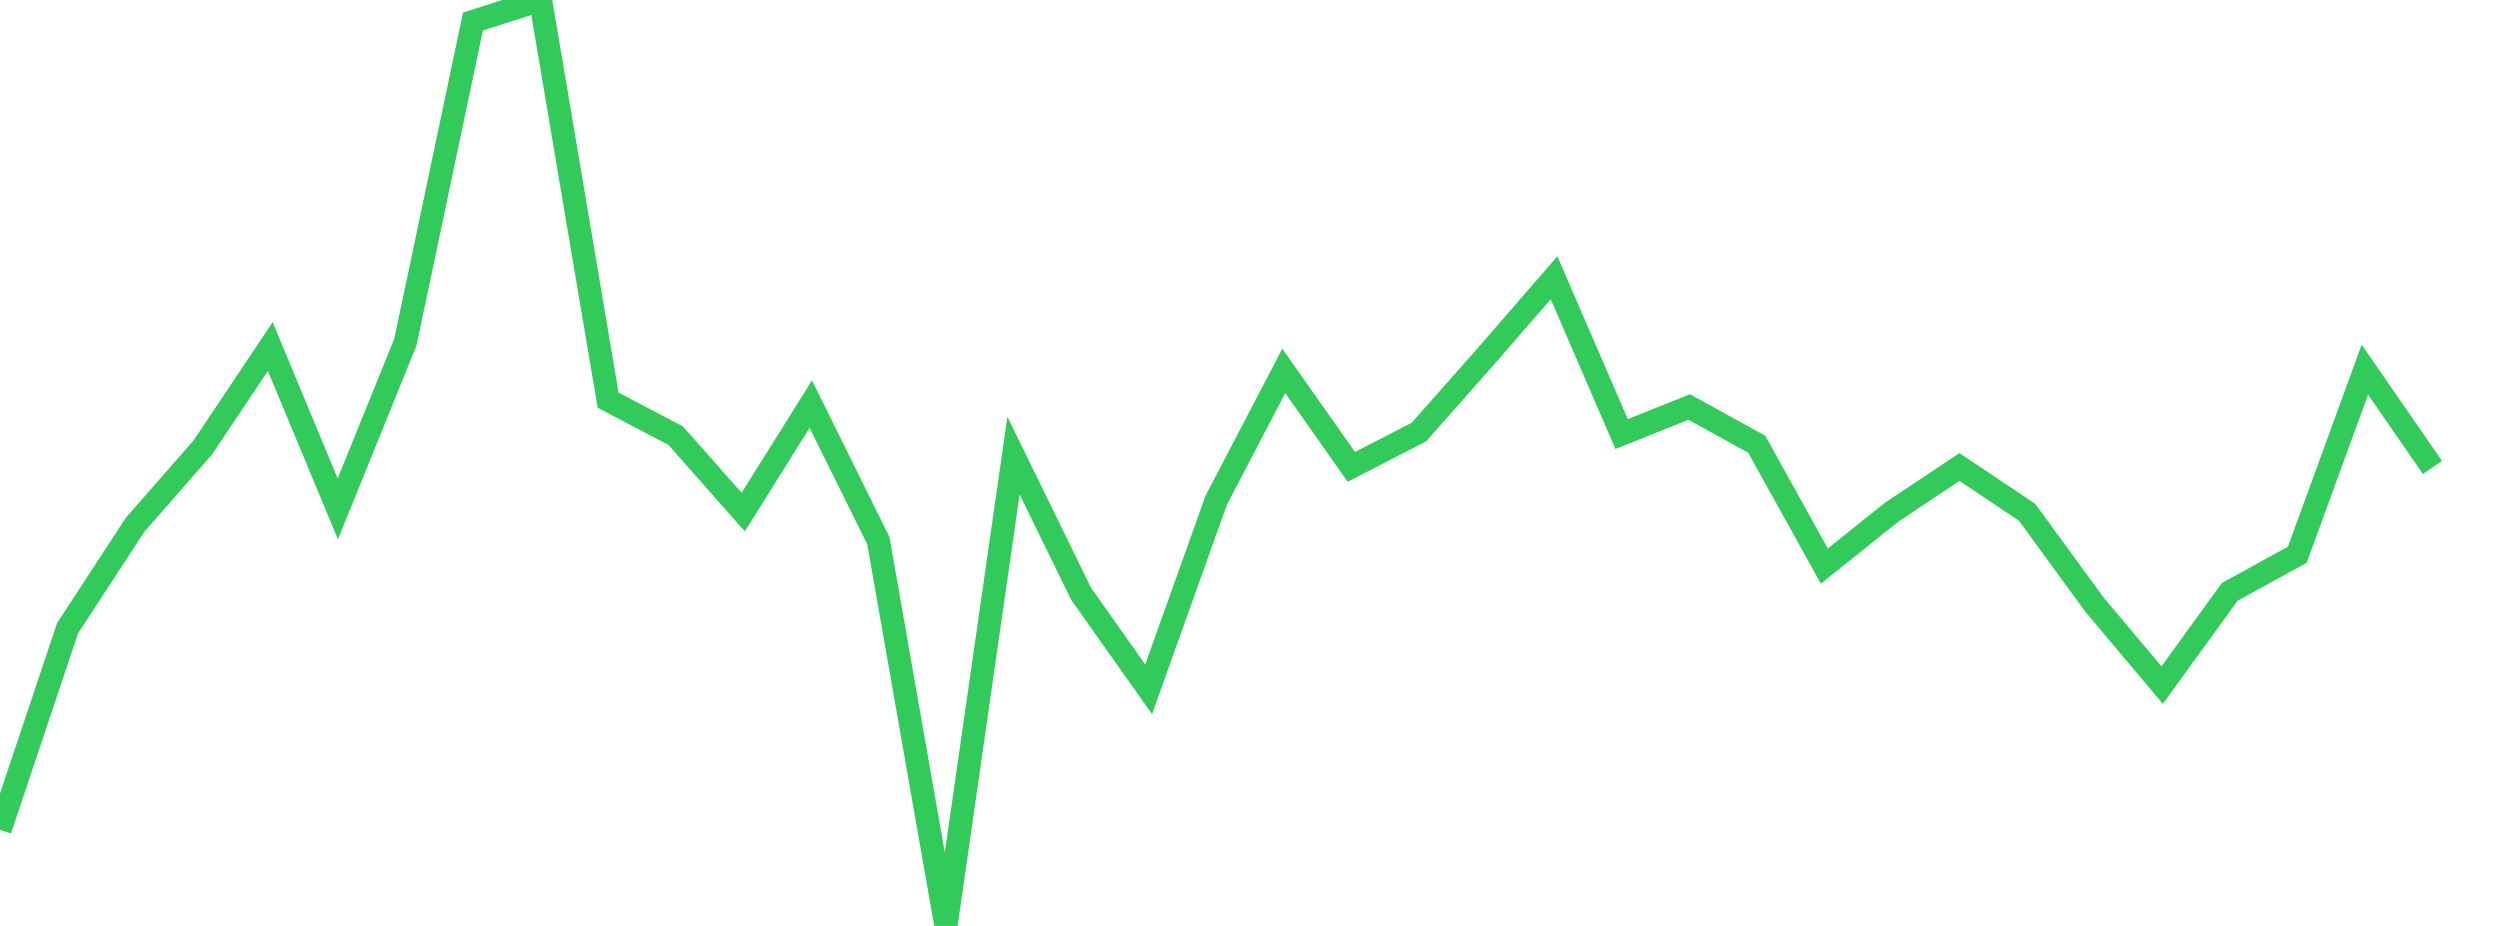 <?xml version="1.0" standalone="no"?>
<!DOCTYPE svg PUBLIC "-//W3C//DTD SVG 1.1//EN" "http://www.w3.org/Graphics/SVG/1.1/DTD/svg11.dtd">

<svg width="135" height="50" viewBox="0 0 135 50" preserveAspectRatio="none" 
  xmlns="http://www.w3.org/2000/svg"
  xmlns:xlink="http://www.w3.org/1999/xlink">


<polyline points="0.0, 44.813 3.649, 33.923 7.297, 28.335 10.946, 24.17 14.595, 18.714 18.243, 27.48 21.892, 18.475 25.541, 1.16 29.189, 0.0 32.838, 21.61 36.486, 23.525 40.135, 27.652 43.784, 21.822 47.432, 29.198 51.081, 50.0 54.73, 24.601 58.378, 32.063 62.027, 37.222 65.676, 27.011 69.324, 20.03 72.973, 25.211 76.622, 23.331 80.27, 19.205 83.919, 14.999 87.568, 23.439 91.216, 21.979 94.865, 23.989 98.514, 30.568 102.162, 27.65 105.811, 25.219 109.459, 27.66 113.108, 32.657 116.757, 36.995 120.405, 31.962 124.054, 29.956 127.703, 19.961 131.351, 25.241" fill="none" stroke="#32ca5b" stroke-width="1.25"/>

</svg>